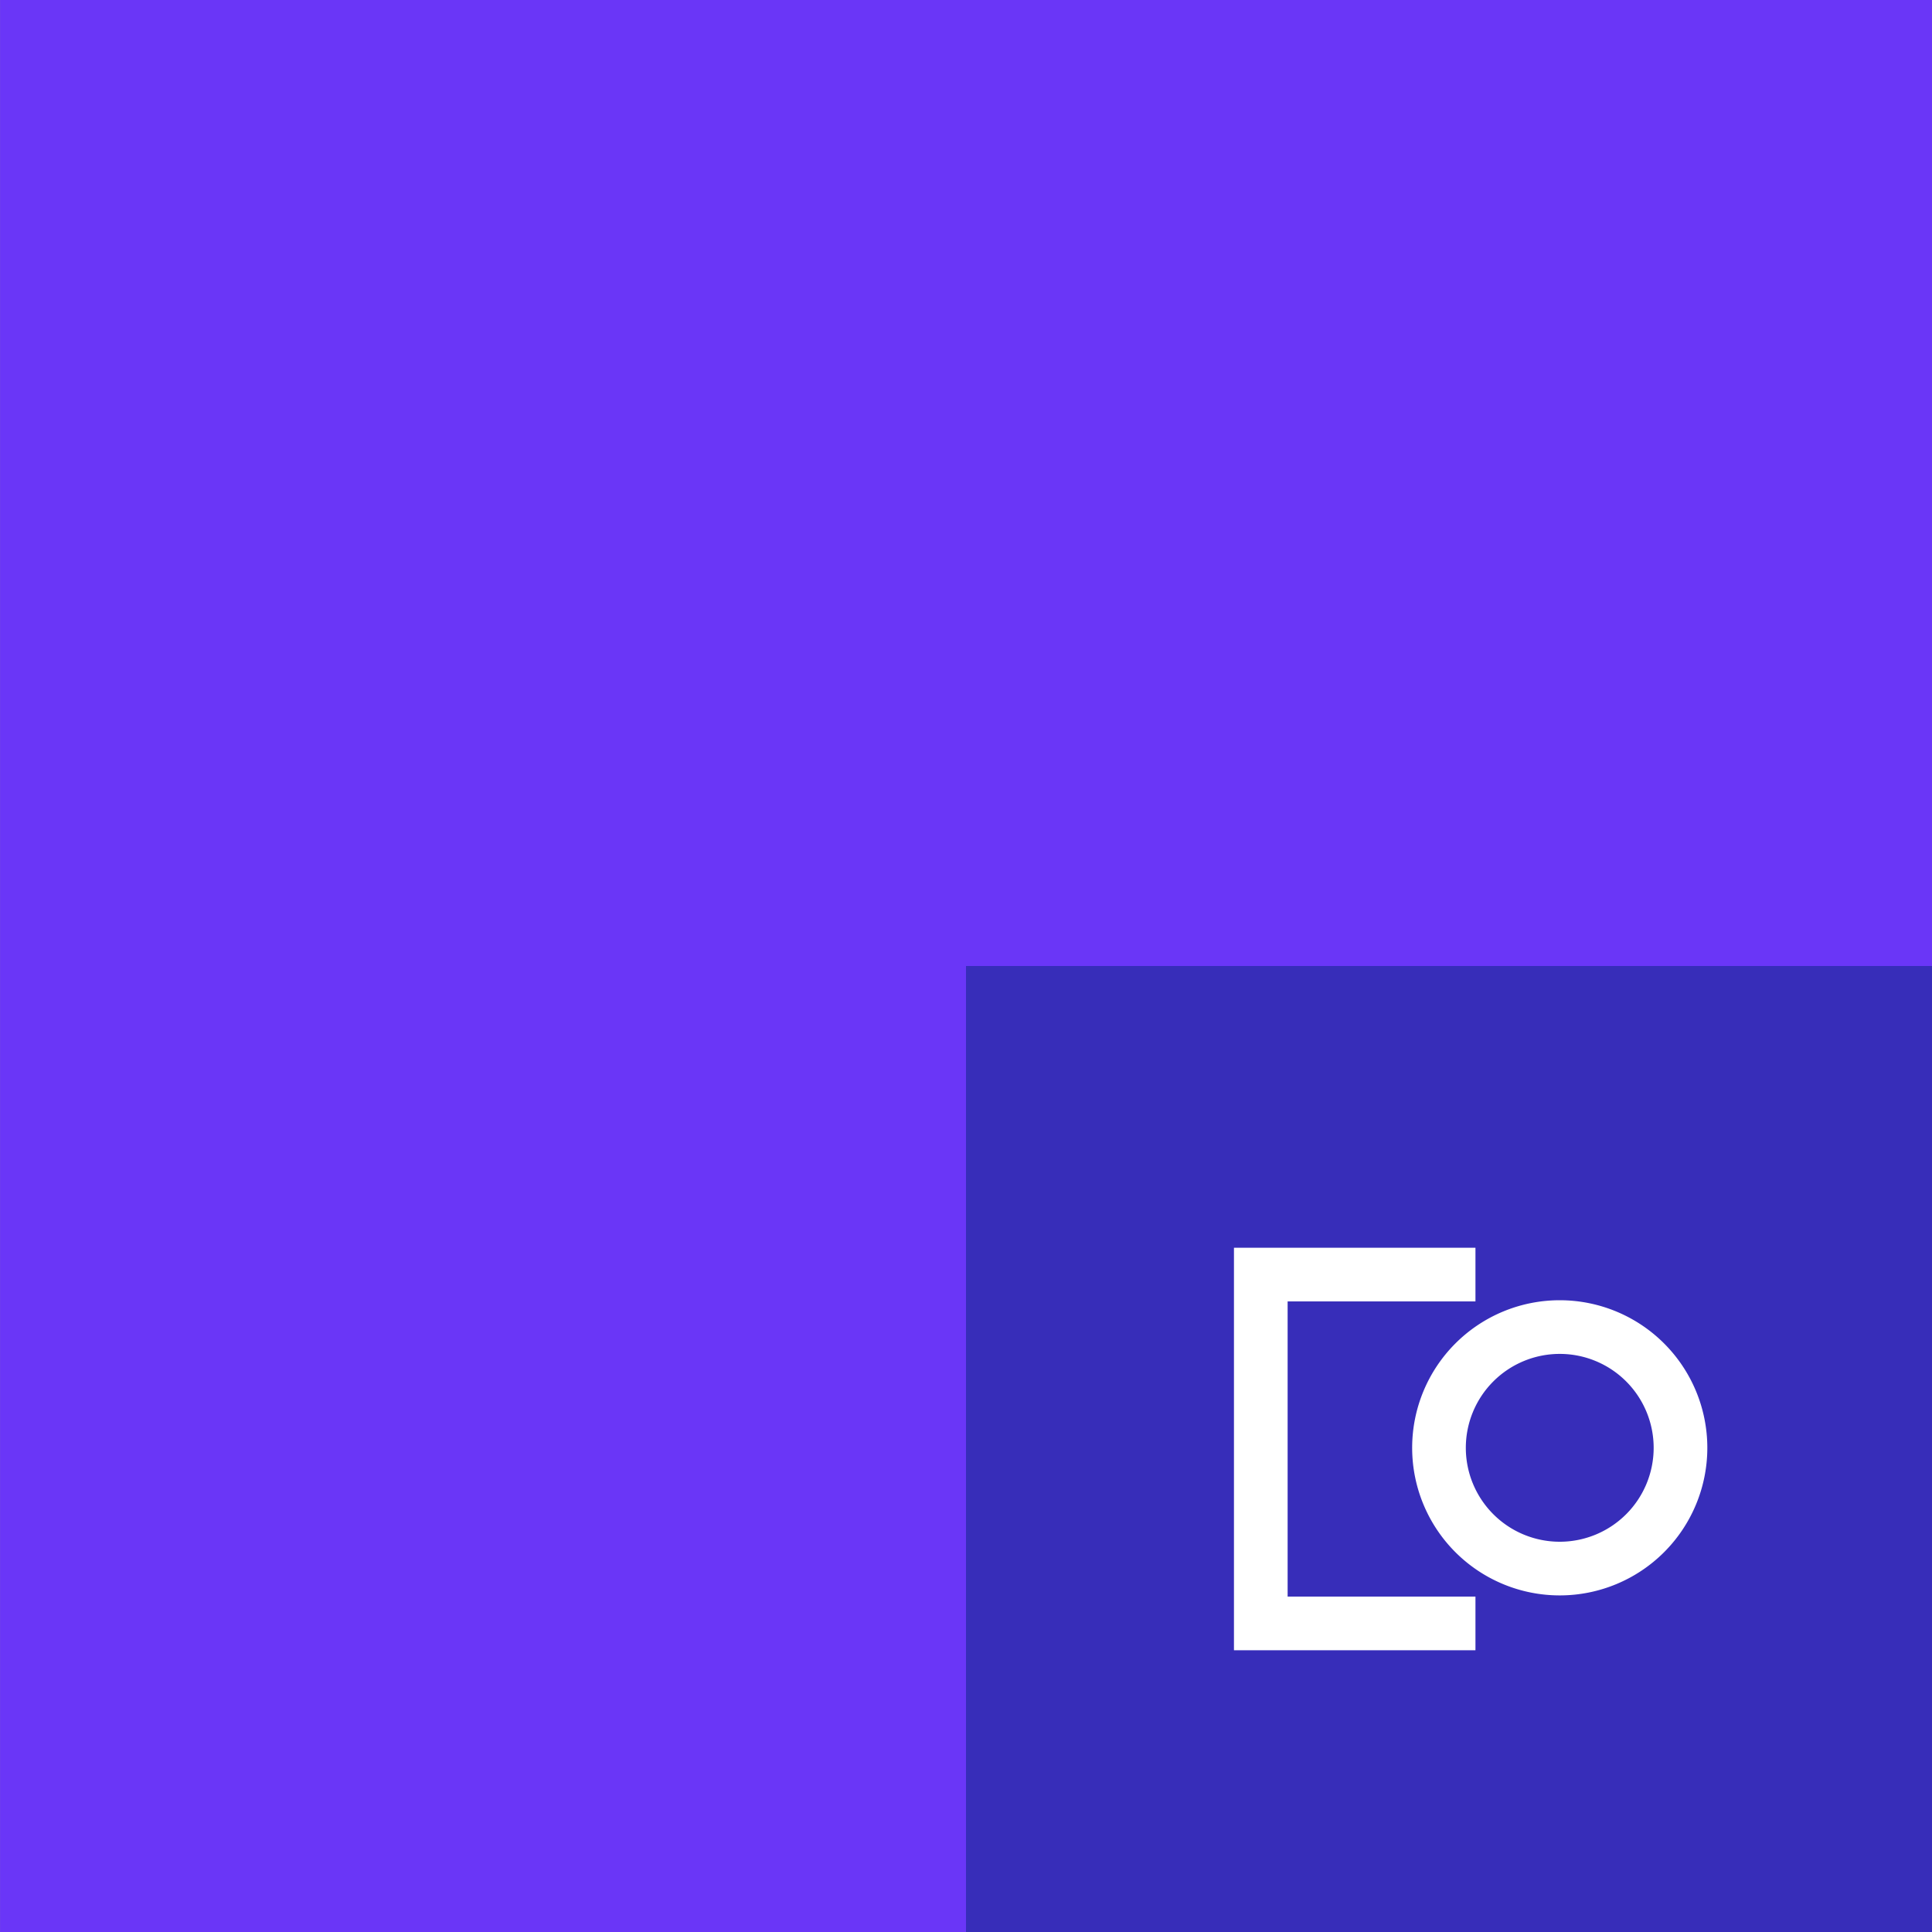 <svg id="Content" xmlns="http://www.w3.org/2000/svg" viewBox="0 0 720 720"><rect x="0" y="0" width="720" height="720" fill="#808080" stroke="none"/><defs><style>.cls-1{fill:#6a36f7;}.cls-2{fill:none;}.cls-3{fill:#372db9;}.cls-4{fill:#fff;}</style></defs><rect class="cls-1" x="0.02" y="-0.82" width="719.98" height="720.82"/><rect class="cls-2" x="0.02" width="720" height="720"/><rect class="cls-3" x="360" y="360" width="360" height="360"/><path class="cls-4" d="M581.27,504.56a35,35,0,1,1-35,35,35,35,0,0,1,35-35m0-20a55,55,0,1,0,55,55,55,55,0,0,0-55-55Z"/><polygon class="cls-4" points="549.86 615 459.86 615 459.86 465 549.86 465 549.86 485 479.86 485 479.86 595 549.86 595 549.86 615"/></svg>